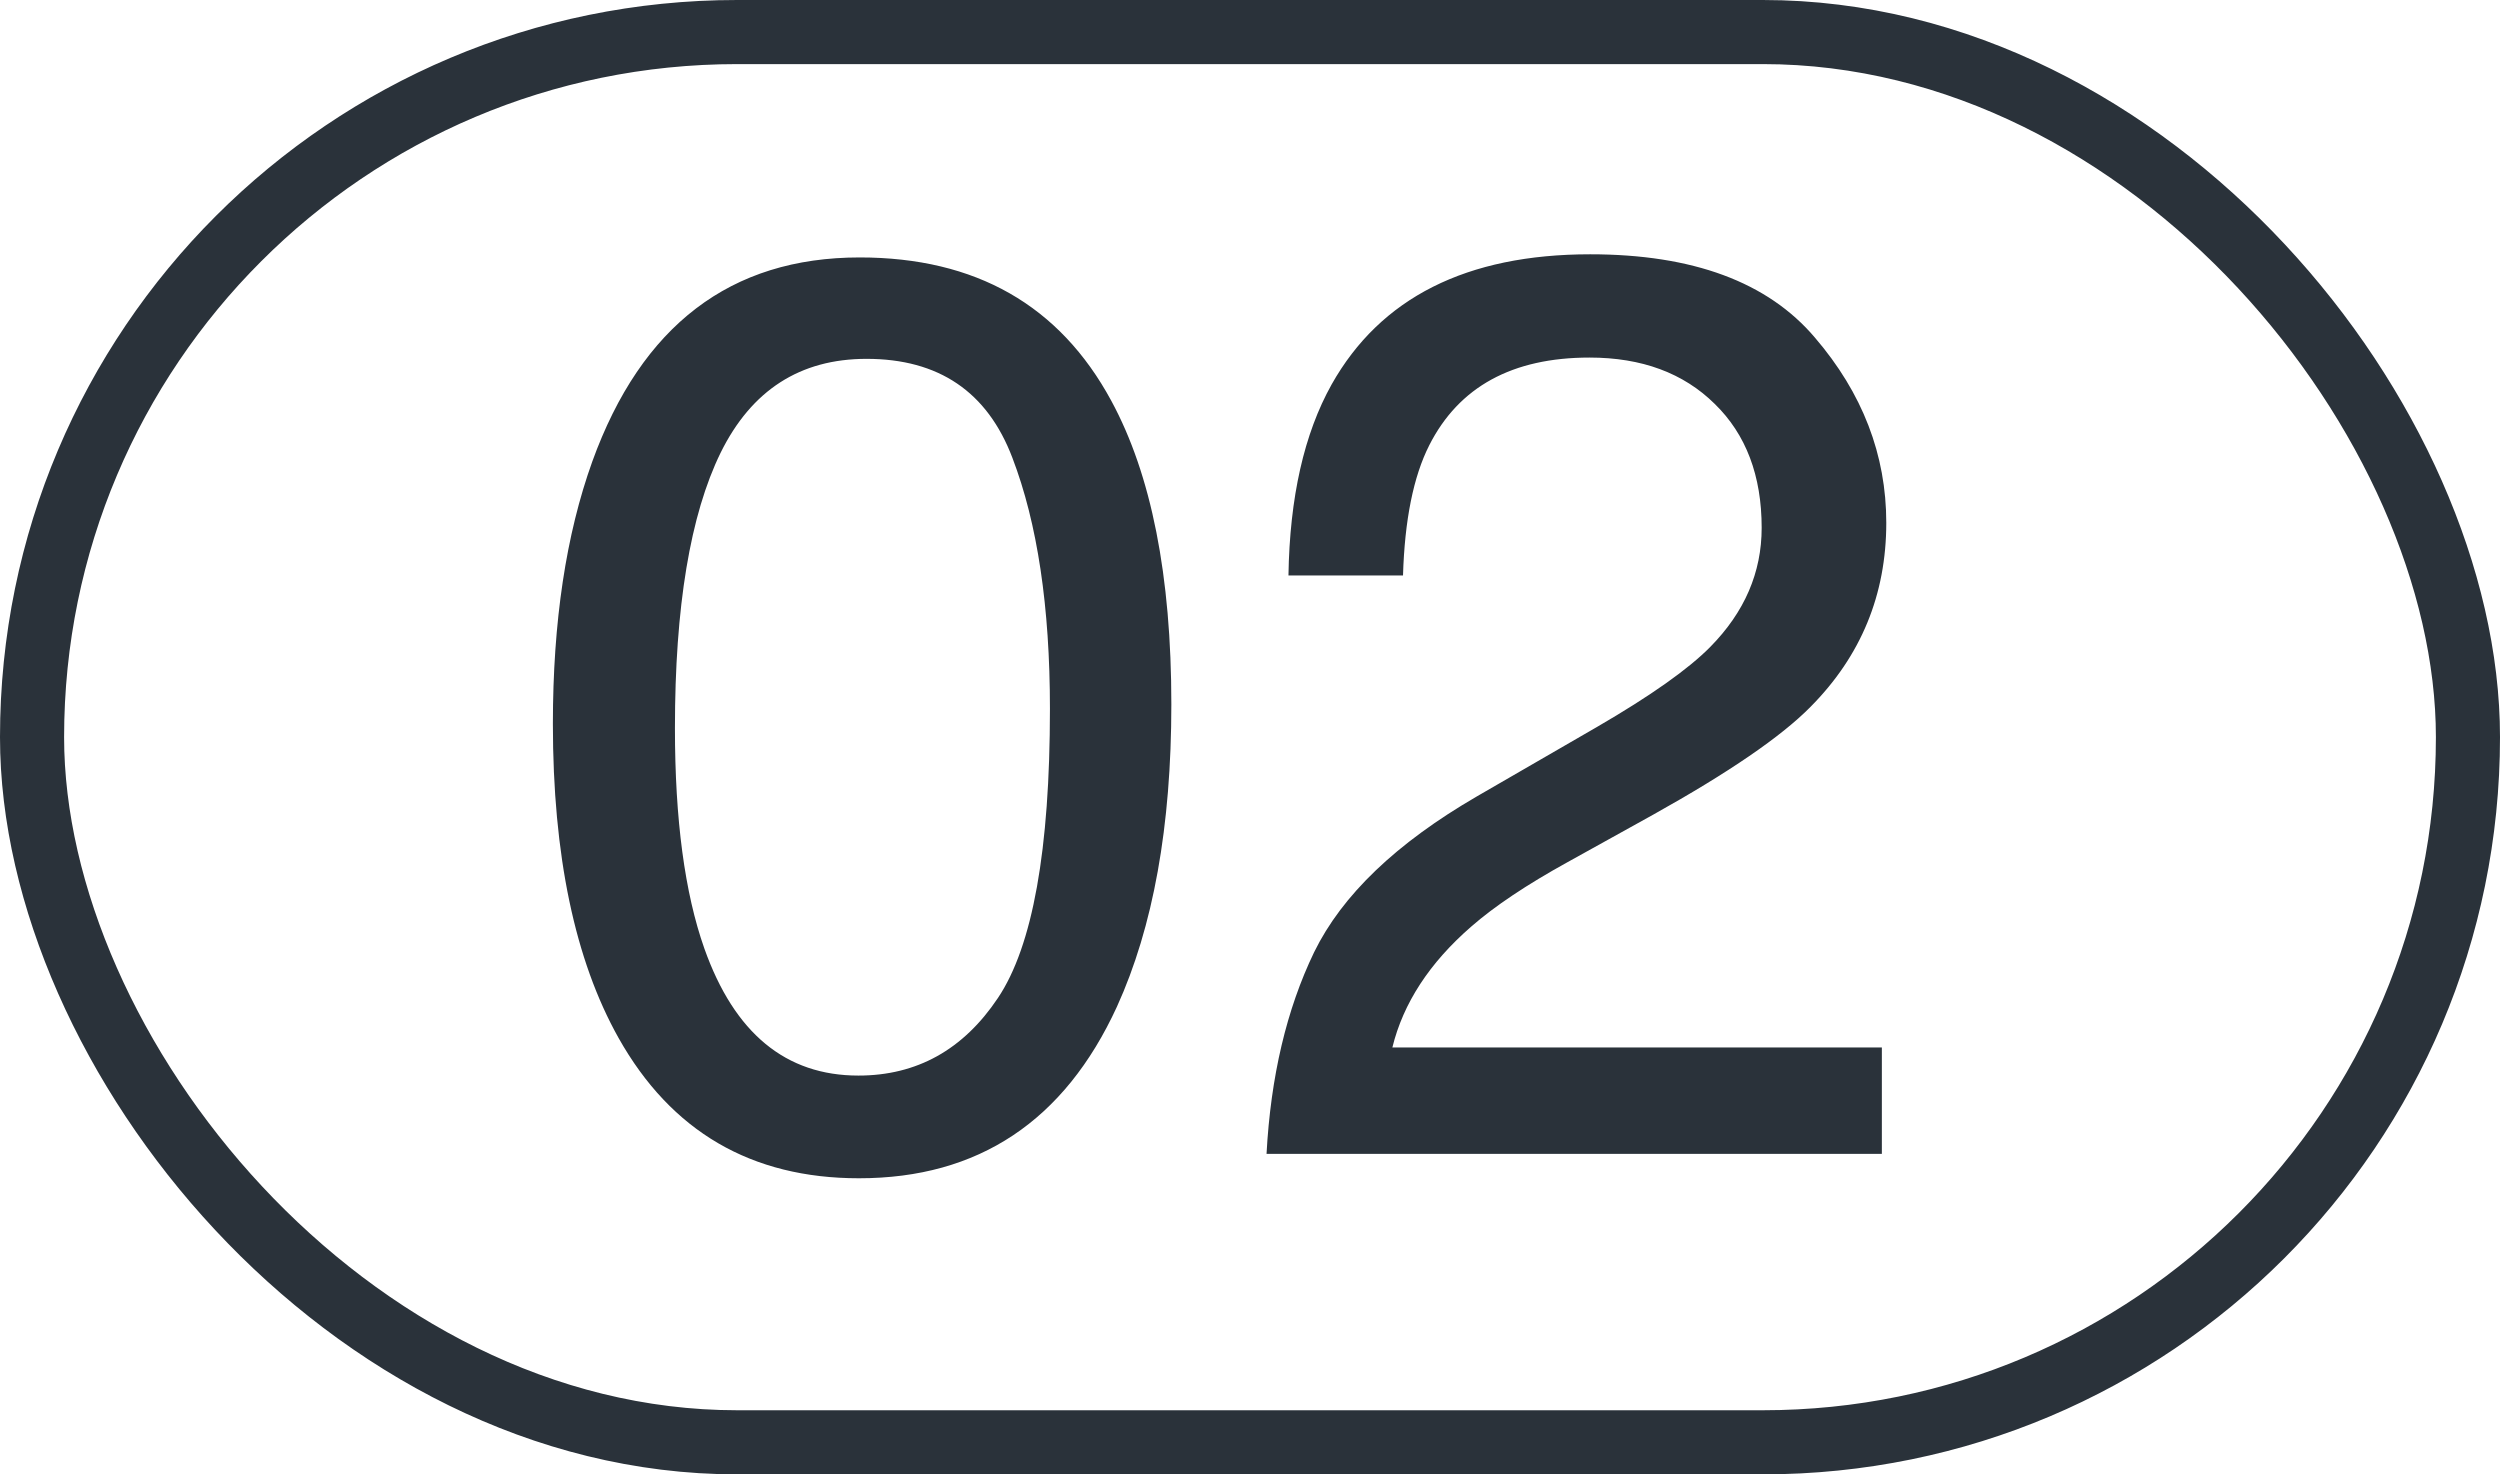 <svg xmlns="http://www.w3.org/2000/svg" width="39" height="23" viewBox="0 0 39 23" fill="none"><rect x="0.5" y="0.5" width="38" height="22" rx="11" stroke="#2A323A"></rect><path d="M13.41 4.016C15.22 4.016 16.529 4.761 17.336 6.252C17.961 7.404 18.273 8.983 18.273 10.988C18.273 12.889 17.99 14.462 17.424 15.705C16.604 17.489 15.262 18.381 13.4 18.381C11.721 18.381 10.471 17.652 9.65 16.193C8.967 14.976 8.625 13.342 8.625 11.291C8.625 9.702 8.83 8.339 9.24 7.199C10.008 5.077 11.398 4.016 13.41 4.016ZM13.391 16.779C14.302 16.779 15.028 16.376 15.568 15.568C16.109 14.761 16.379 13.257 16.379 11.057C16.379 9.468 16.184 8.163 15.793 7.141C15.402 6.112 14.644 5.598 13.518 5.598C12.482 5.598 11.724 6.086 11.242 7.062C10.767 8.033 10.529 9.465 10.529 11.359C10.529 12.785 10.682 13.931 10.988 14.797C11.457 16.119 12.258 16.779 13.391 16.779ZM19.758 18C19.823 16.796 20.07 15.747 20.5 14.855C20.936 13.963 21.783 13.153 23.039 12.424L24.914 11.34C25.754 10.852 26.343 10.435 26.682 10.09C27.215 9.549 27.482 8.931 27.482 8.234C27.482 7.421 27.238 6.776 26.75 6.301C26.262 5.819 25.611 5.578 24.797 5.578C23.592 5.578 22.759 6.034 22.297 6.945C22.049 7.434 21.913 8.111 21.887 8.977H20.1C20.119 7.759 20.344 6.766 20.773 5.998C21.535 4.644 22.88 3.967 24.807 3.967C26.408 3.967 27.577 4.4 28.312 5.266C29.055 6.132 29.426 7.095 29.426 8.156C29.426 9.276 29.032 10.233 28.244 11.027C27.788 11.49 26.971 12.05 25.793 12.707L24.455 13.449C23.817 13.801 23.316 14.136 22.951 14.455C22.3 15.021 21.89 15.65 21.721 16.34H29.357V18H19.758Z" fill="#2A323A"></path></svg>